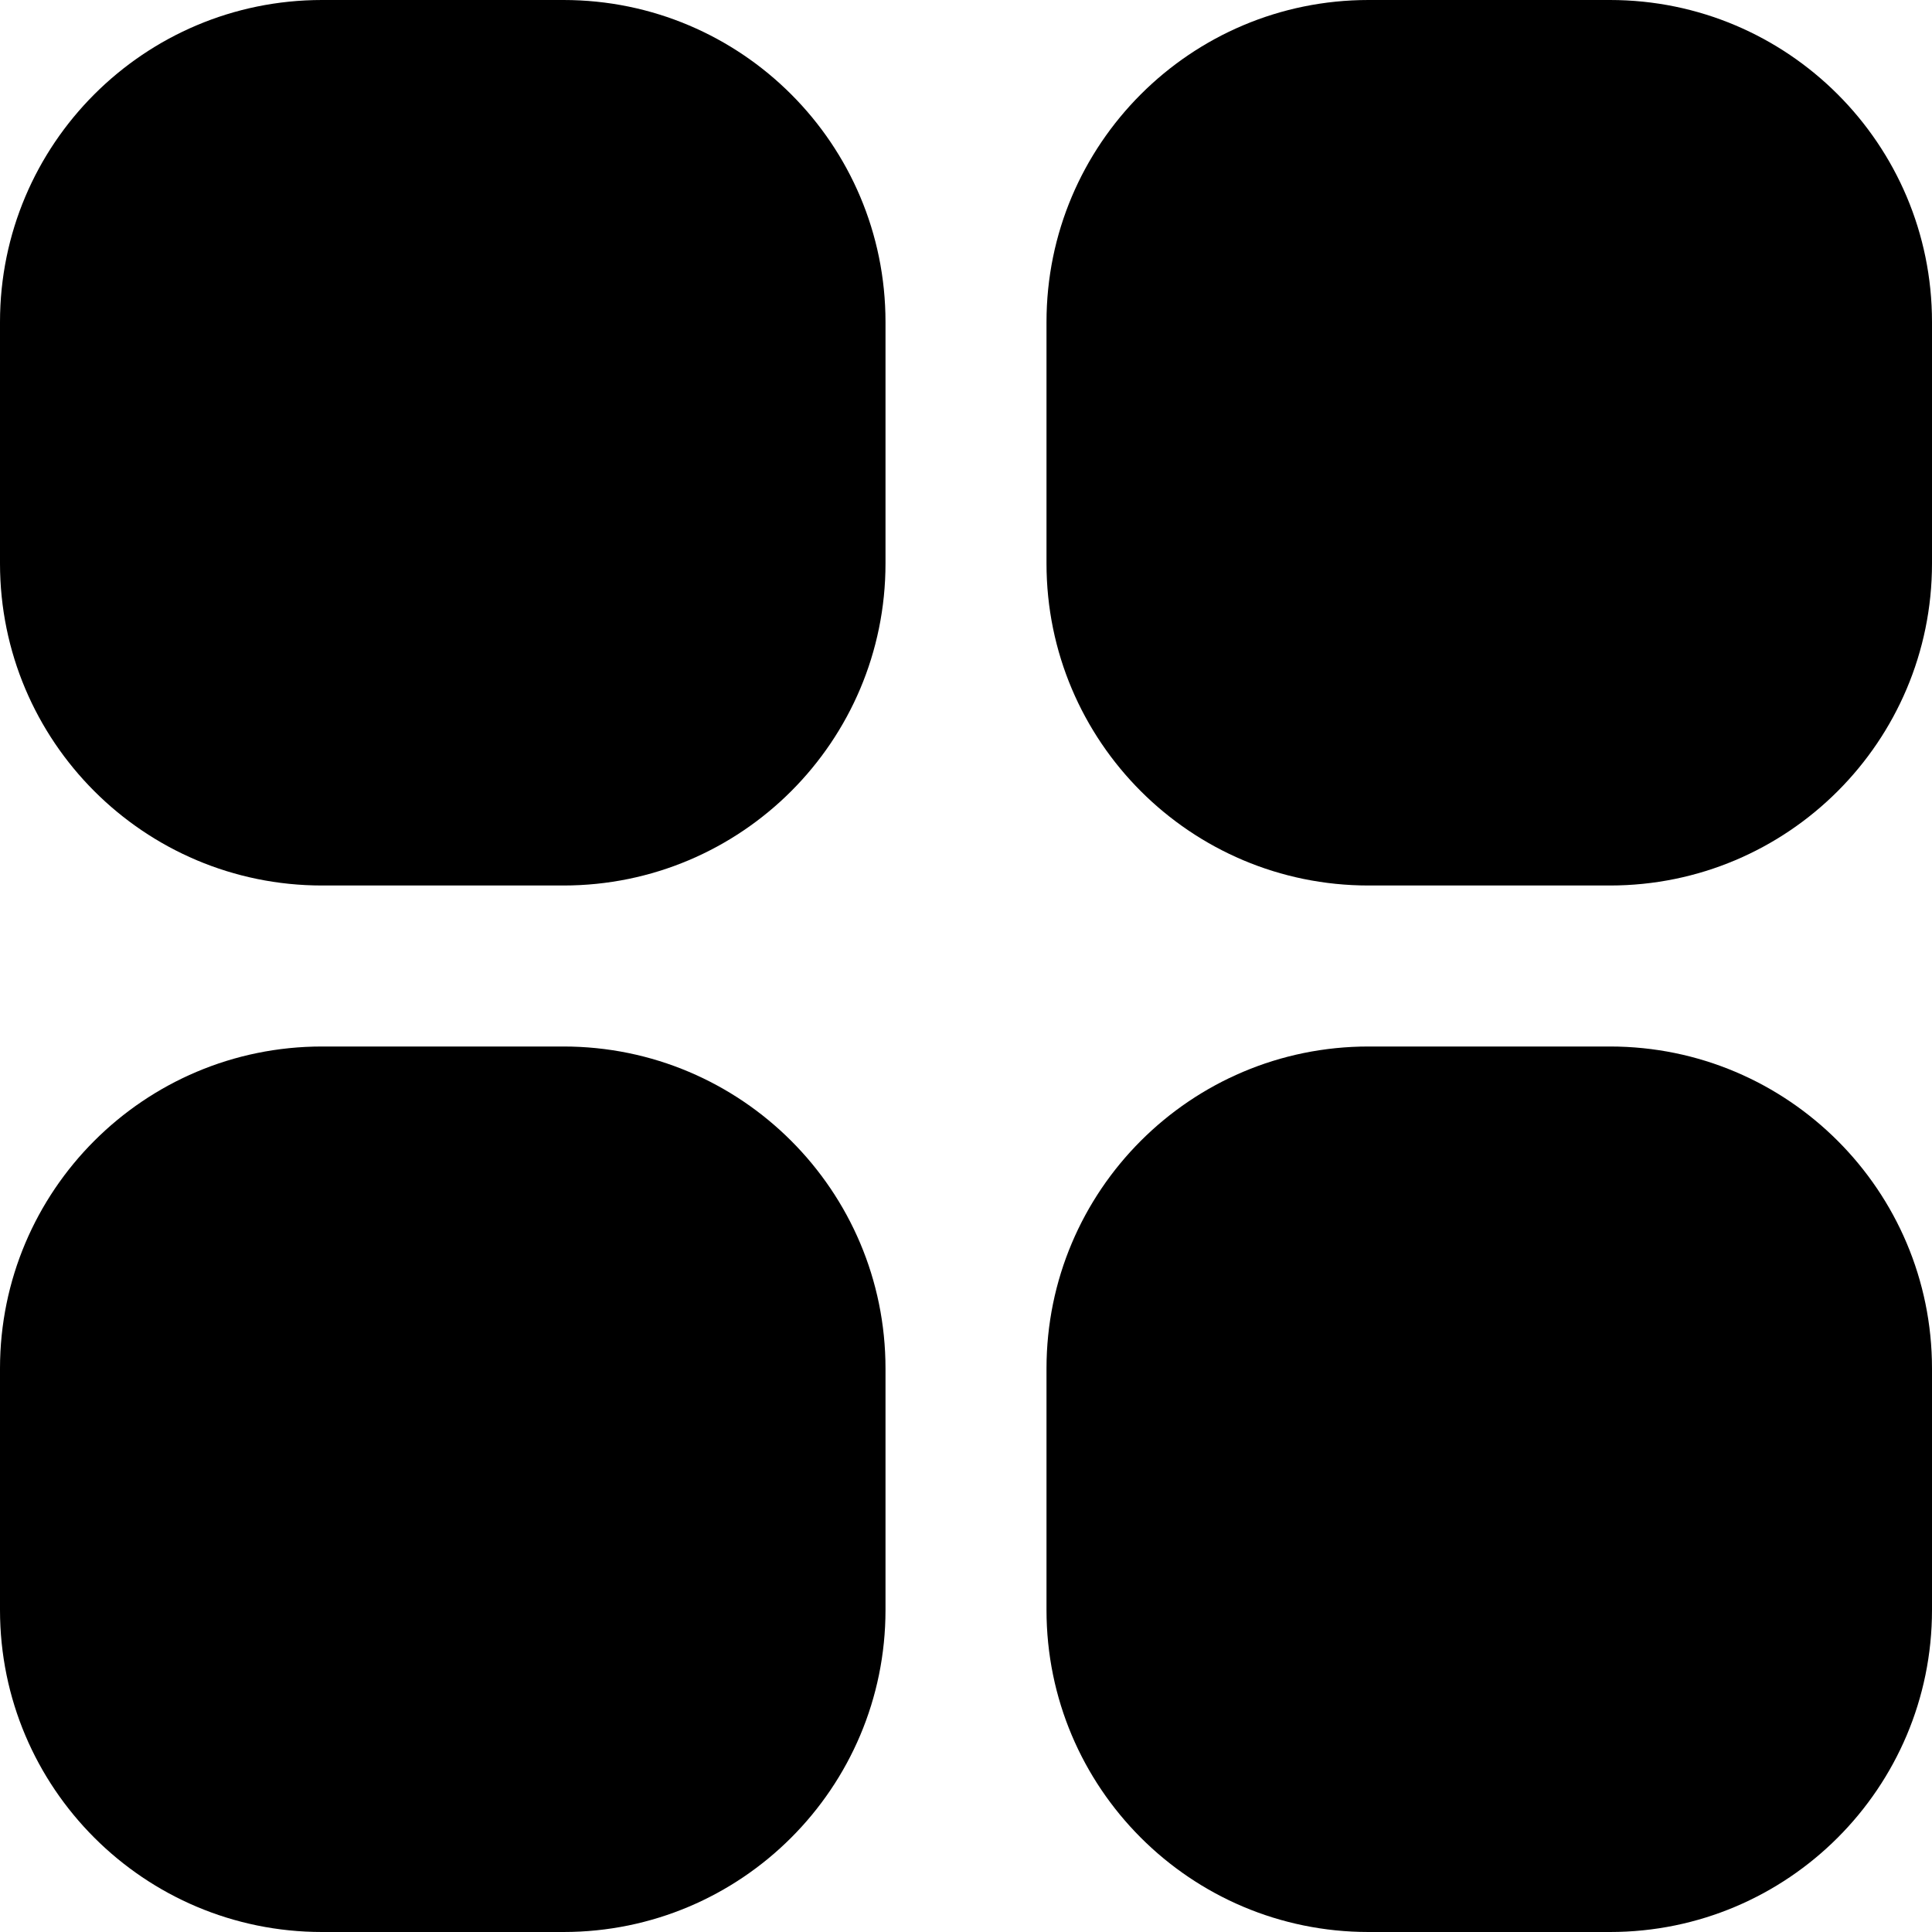<svg xmlns="http://www.w3.org/2000/svg" width="24" height="24" viewBox="0 0 24 24" fill="none"><path d="M7 0H4C1.791 0 0 1.791 0 4V7C0 9.209 1.791 11 4 11H7C9.209 11 11 9.209 11 7V4C11 1.791 9.209 0 7 0Z" fill="black"></path><path d="M20 0H17C14.791 0 13 1.791 13 4V7C13 9.209 14.791 11 17 11H20C22.209 11 24 9.209 24 7V4C24 1.791 22.209 0 20 0Z" fill="black"></path><path d="M7 13H4C1.791 13 0 14.791 0 17V20C0 22.209 1.791 24 4 24H7C9.209 24 11 22.209 11 20V17C11 14.791 9.209 13 7 13Z" fill="black"></path><path d="M20 13H17C14.791 13 13 14.791 13 17V20C13 22.209 14.791 24 17 24H20C22.209 24 24 22.209 24 20V17C24 14.791 22.209 13 20 13Z" fill="black"></path></svg>